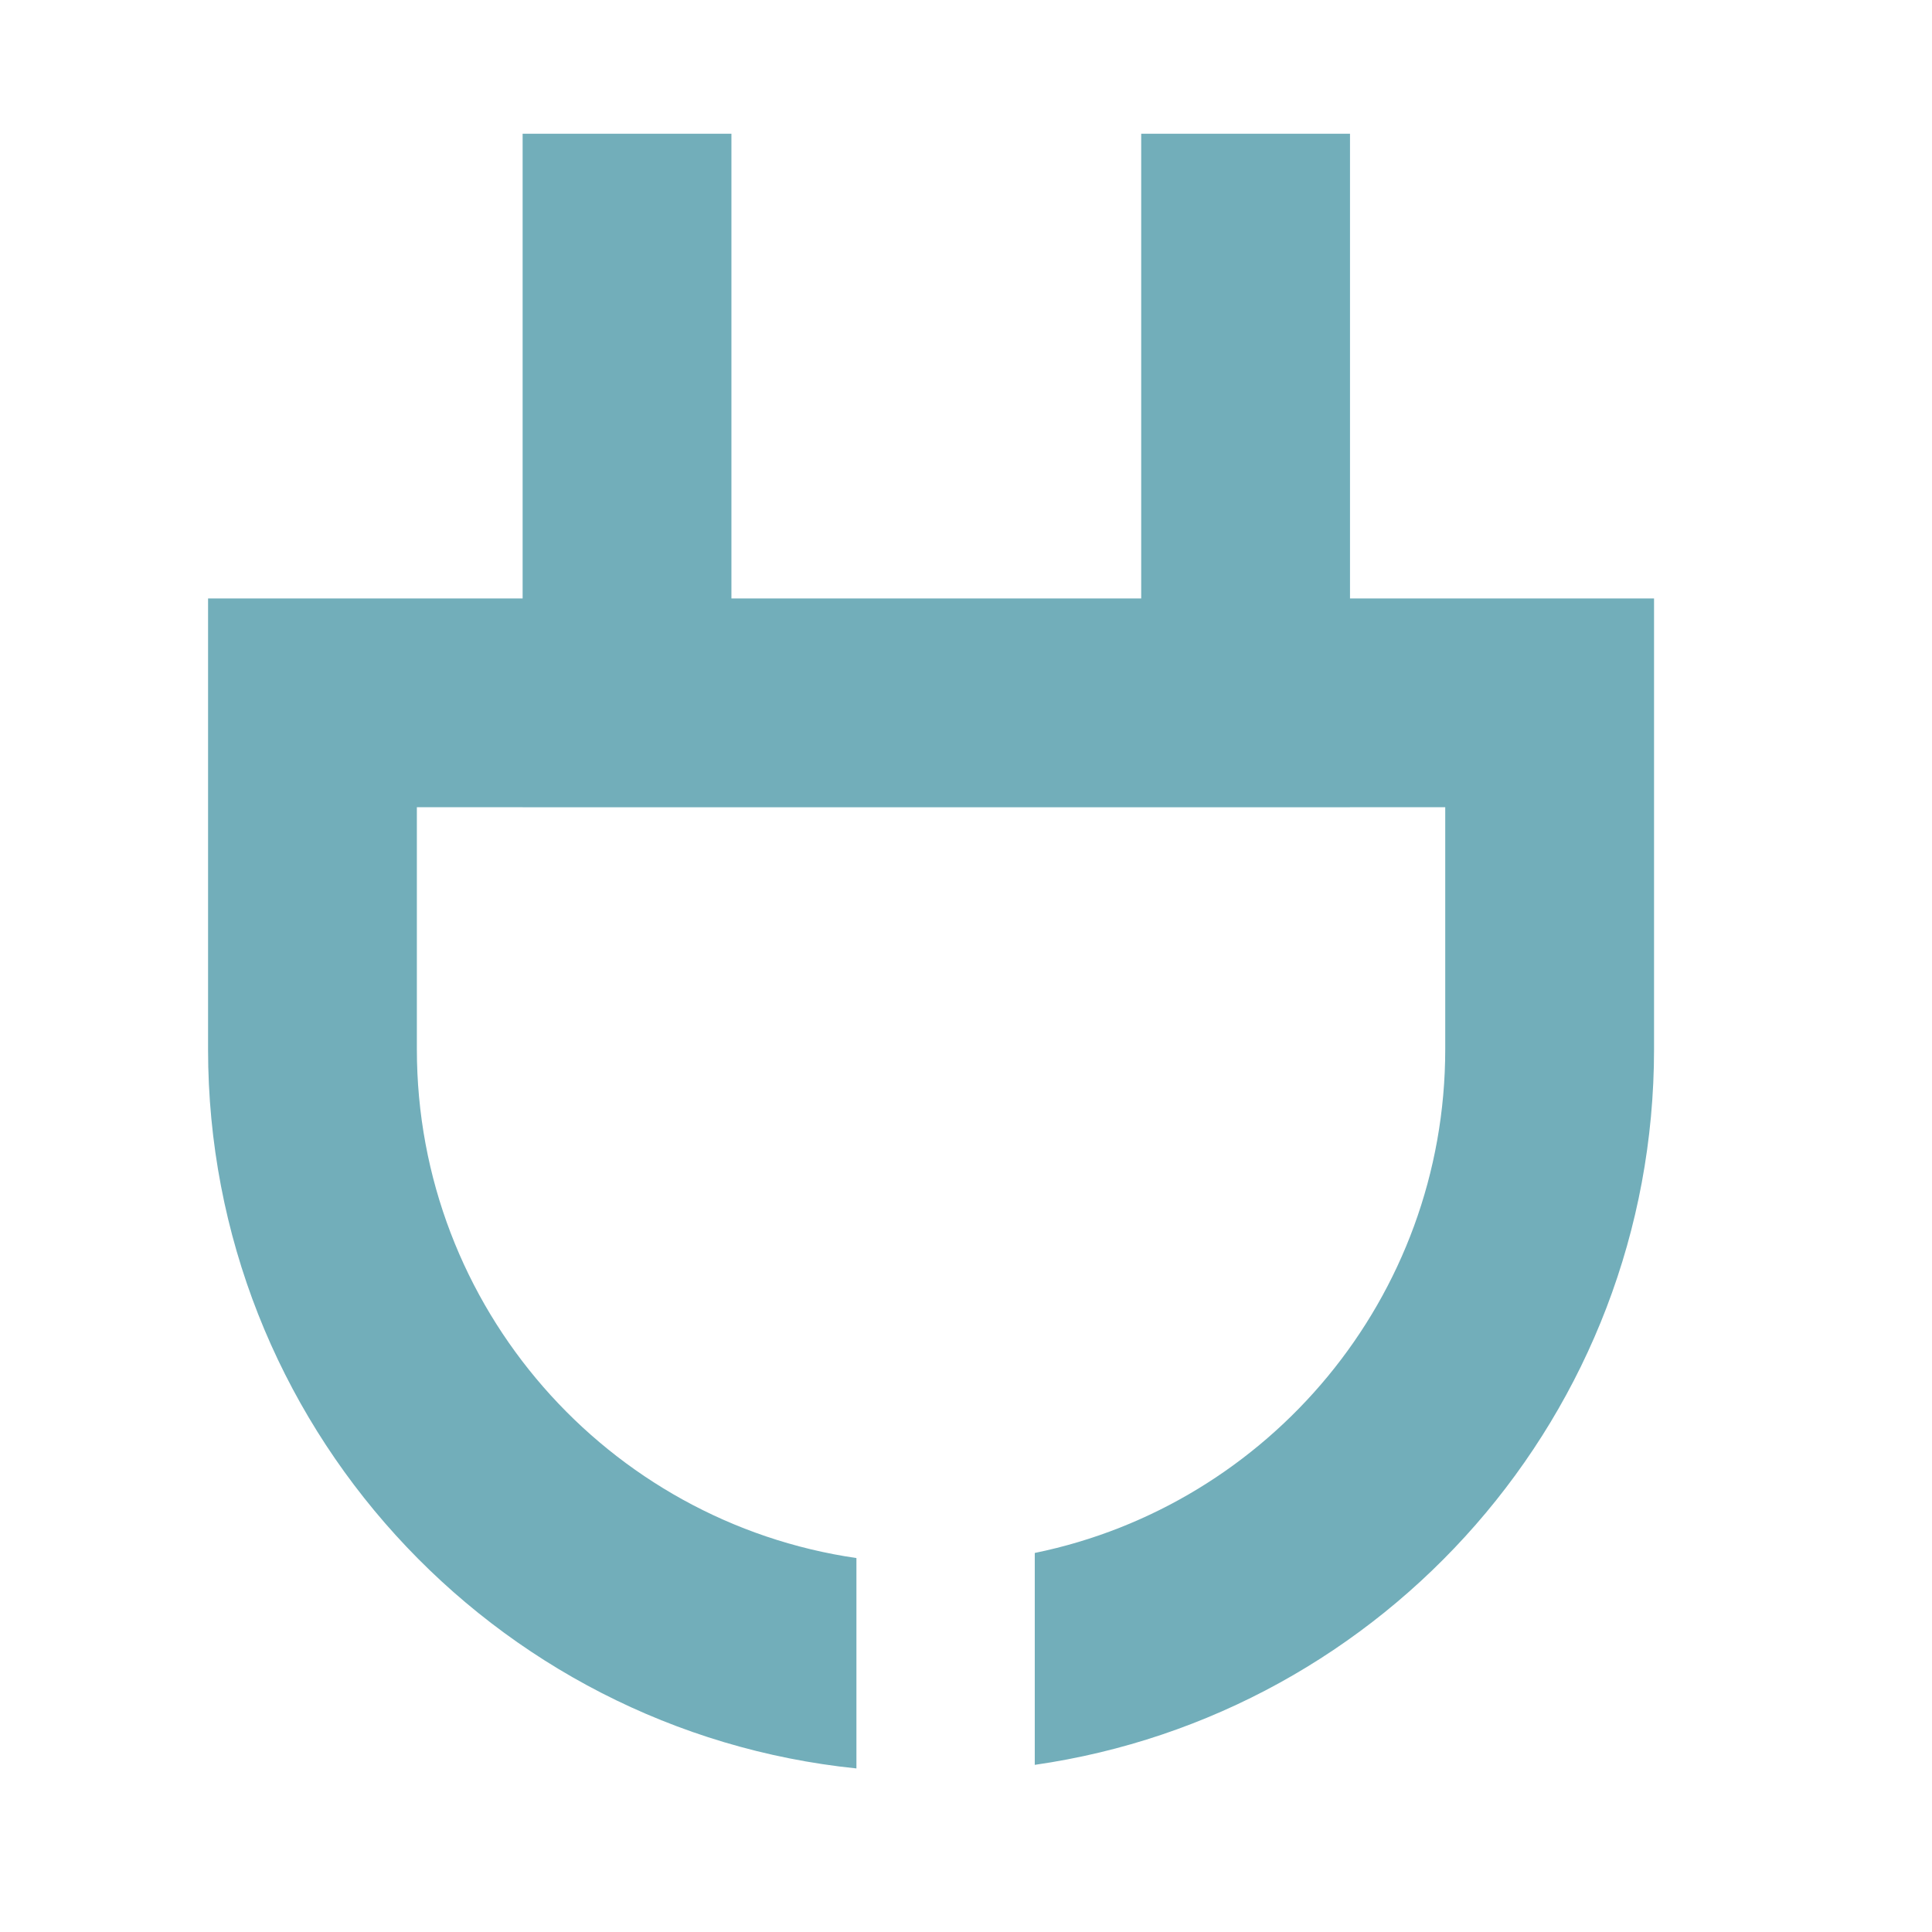 <svg width="130" height="130" viewBox="0 0 130 130" fill="none" xmlns="http://www.w3.org/2000/svg">
<path d="M90.839 40.267V9H76.789V40.267H49.216V9H35.166V40.267H14V70.601C14 95.774 33.119 116.481 57.627 118.994V104.838C40.899 102.406 28.05 88.004 28.05 70.601V54.317H35.166V54.319H90.839V54.317H97.247V70.601C97.247 87.319 85.39 101.267 69.627 104.495V118.753C93.189 115.368 111.297 95.099 111.297 70.601V40.267H90.839Z" fill="#72AEBA"/>
</svg>
